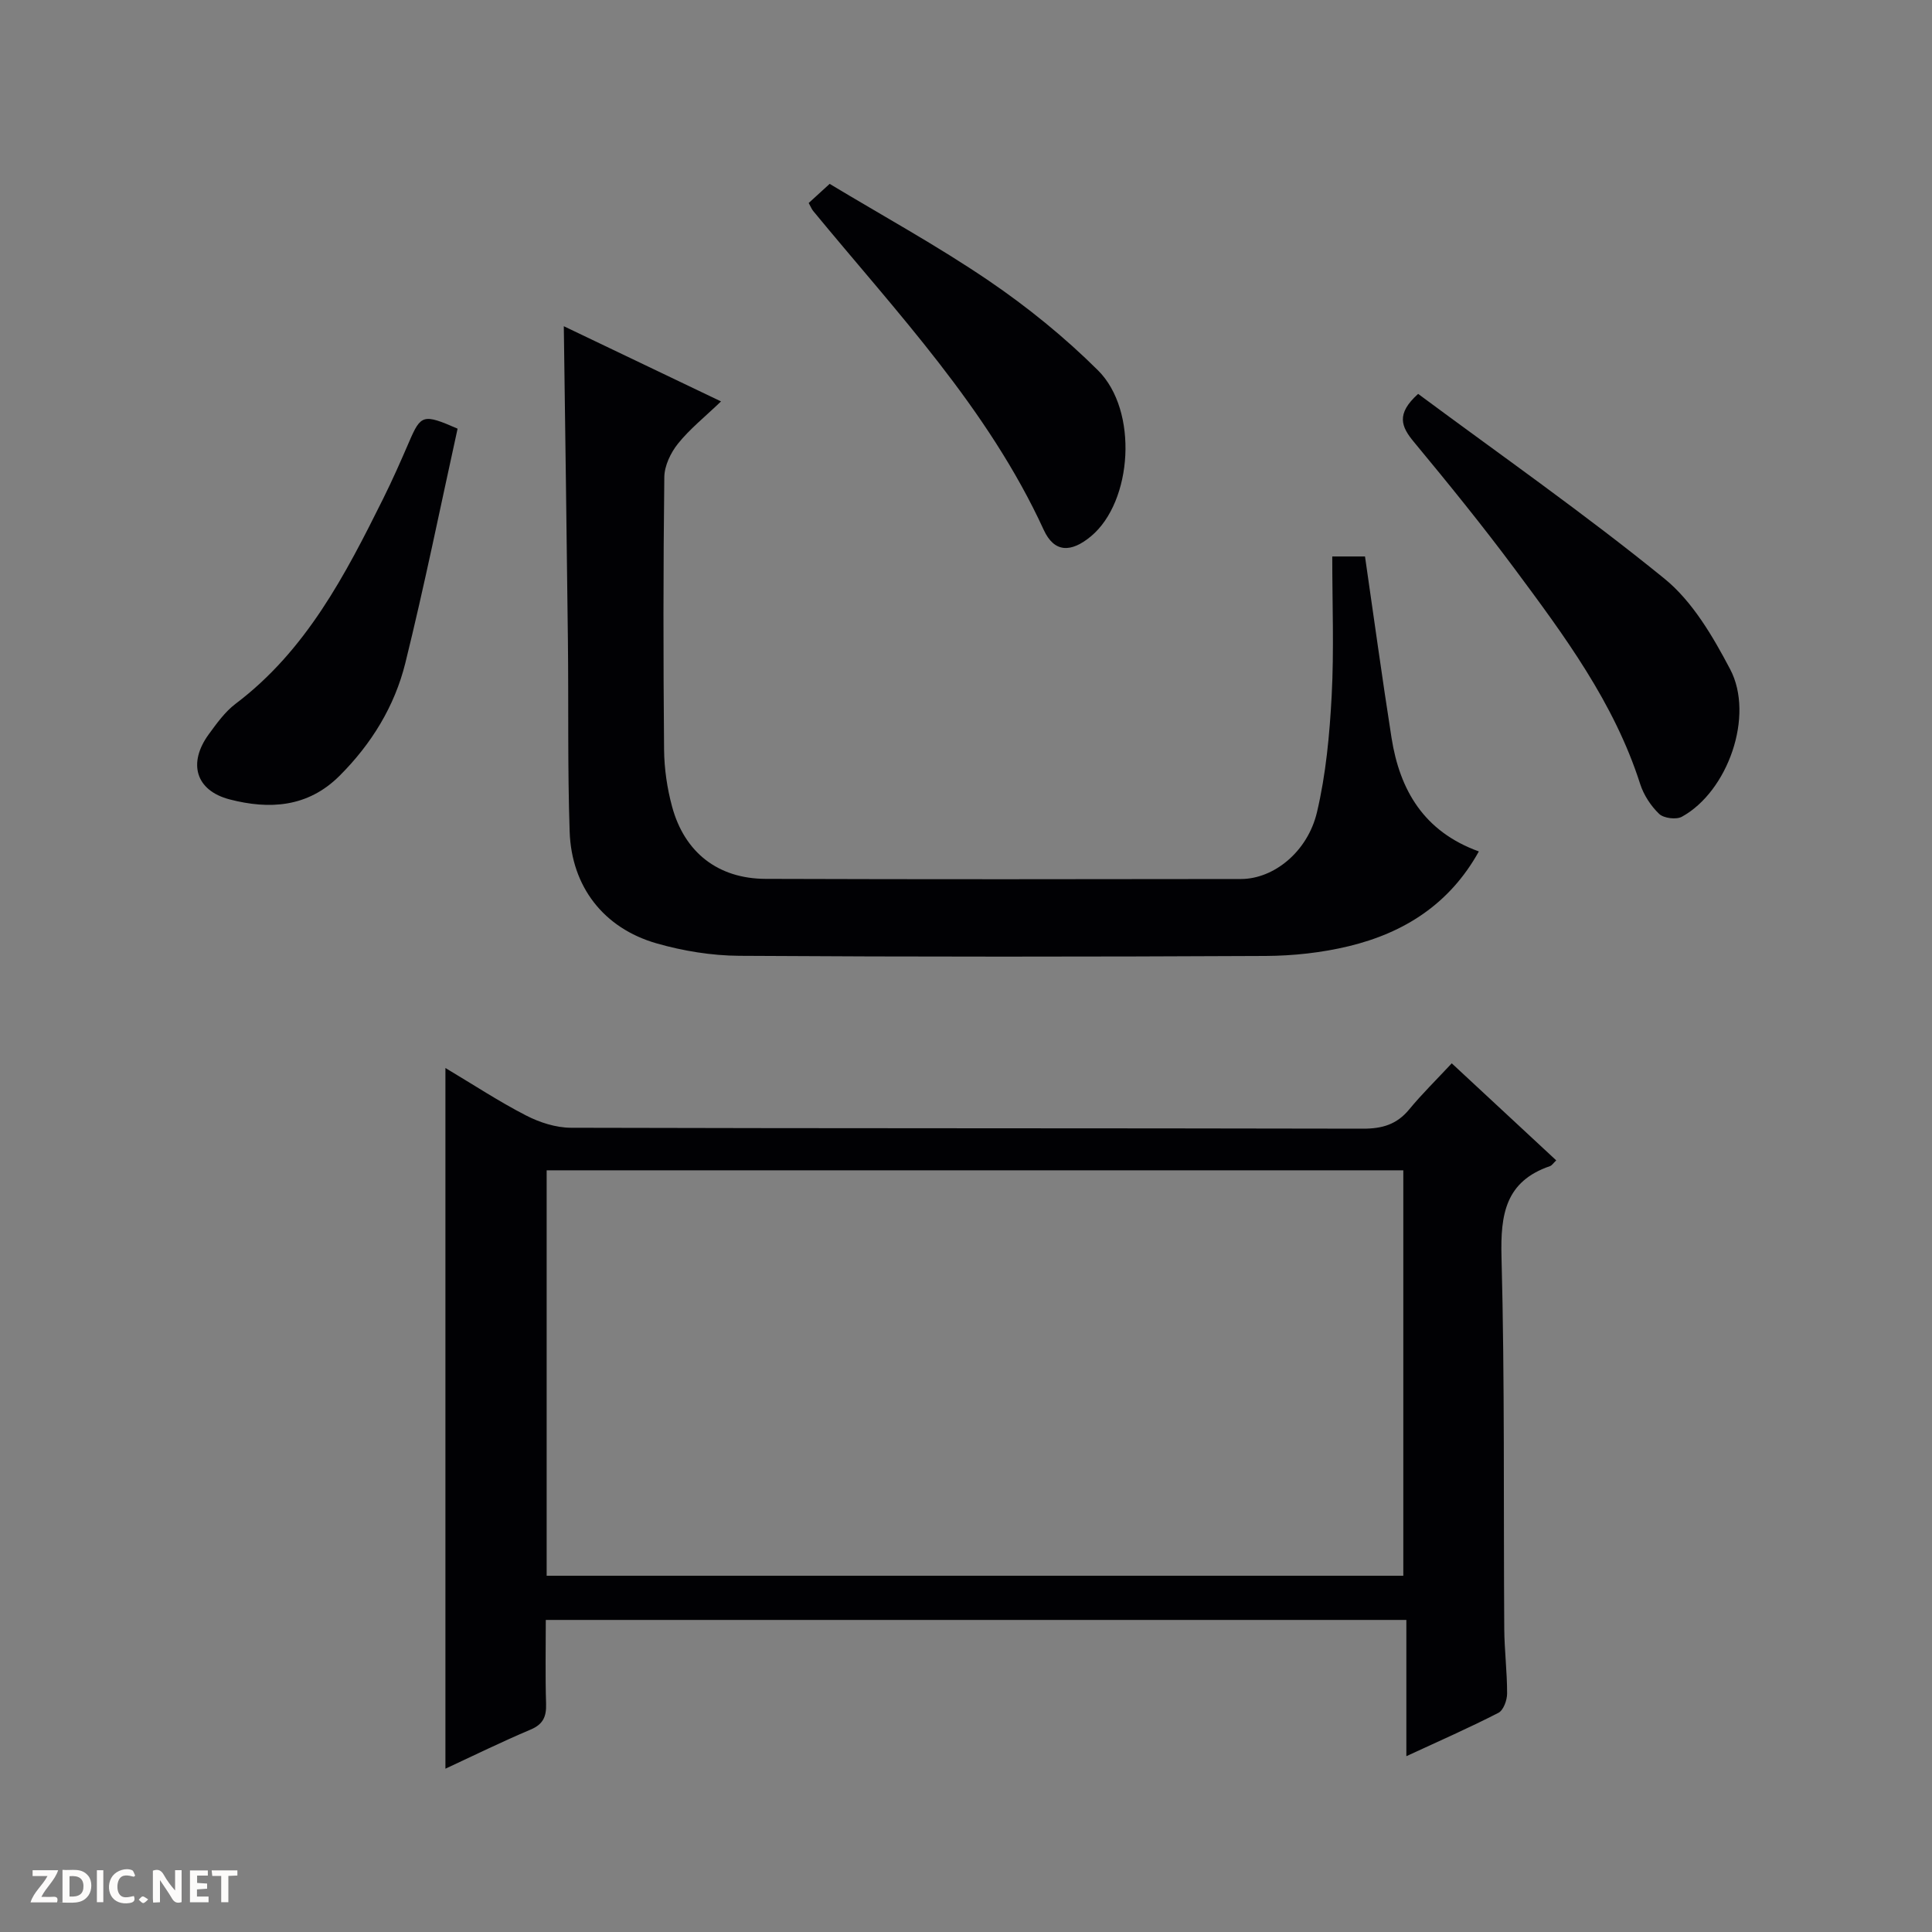 <svg enable-background="new 0 0 400 400" viewBox="0 0 400 400" xmlns="http://www.w3.org/2000/svg"><rect x="0" y="0" width="400" height="400" fill="#808080" stroke="none"/><g fill="#fcfbfa"><path d="m37.59 393.81c-.92.31-1.52.05-2-.78-.7-1.2-1.52-2.34-2.47-3.78v4.59c-.55.03-.95.05-1.41.07-.03-.37-.06-.64-.06-.91 0-1.91 0-3.81 0-5.7 1.13-.41 1.77-.03 2.29.91.62 1.11 1.38 2.14 2.31 3.19v-4.2h1.35v6.61z"/><path d="m12.94 393.88v-6.75c1.9.19 3.93-.54 5.37 1.29.8 1.01.78 2.88.03 3.97-1.37 1.97-3.4 1.51-6.4 1.49m2.45-1.22c2.04.12 2.92-.58 2.89-2.21-.03-1.51-.98-2.19-2.89-2z"/><path d="m11.81 393.87h-5.49c.68-2.18 2.47-3.48 3.51-5.45h-3.08v-1.21h5.29c-.71 2.13-2.44 3.48-3.47 5.51.86 0 1.63.04 2.39-.01.79-.05 1.14.21.85 1.16"/><path d="m39.33 393.86v-6.61h3.7v1.07h-2.22v1.52c.68.04 1.34.09 2.07.13v1.07c-.72.05-1.38.09-2.1.14v1.48h2.4v1.19h-3.85z"/><path d="m27.71 388.56c-1.15-.3-2.46-.61-3.1.64-.37.73-.41 1.93-.06 2.67.63 1.35 1.99.93 3.17.68.35.94-.01 1.32-.93 1.46-1.62.25-3.05-.27-3.76-1.48-.73-1.24-.6-3.03.31-4.17.88-1.11 2.71-1.7 4-1.16.32.13.44.74.65 1.12-.1.08-.19.16-.28.24"/><path d="m49.15 387.24v1.07c-.59.02-1.17.05-1.87.08v5.44h-1.48v-5.44h-1.85c-.05-.4-.08-.73-.13-1.15z"/><path d="m20.06 387.21h1.33v6.62h-1.33z"/><path d="m30.68 393.25c-.39.38-.8.79-1.05.76-.32-.05-.6-.45-.9-.7.26-.24.51-.64.8-.67.29-.04.62.3 1.15.61"/></g><path d="m92.22 221.12c5.84 3.48 11.1 6.95 16.68 9.82 2.81 1.45 6.19 2.54 9.31 2.55 54.66.15 109.33.07 163.99.19 3.99.01 7-.88 9.56-3.99 2.64-3.2 5.62-6.12 8.81-9.54 7.52 6.98 14.54 13.5 21.63 20.09-.61.58-.9 1.07-1.31 1.2-9.21 3.16-10.25 9.99-10.02 18.77.68 25.65.4 51.32.57 76.98.03 4.48.6 8.96.59 13.44 0 1.38-.76 3.47-1.81 4-6.02 3.09-12.22 5.81-19.05 8.97 0-9.74 0-18.79 0-28.21-59.54 0-118.58 0-178.17 0 0 5.81-.12 11.6.06 17.37.08 2.66-.61 4.24-3.22 5.34-5.92 2.5-11.7 5.34-17.62 8.09 0-48.46 0-96.35 0-145.07zm198.32 105.12c0-28.24 0-56.13 0-83.94-59.32 0-118.25 0-177.36 0v83.94z" fill="#010104"/><path d="m275.83 115.21h6.78c1.84 12.66 3.54 25.12 5.49 37.54 1.71 10.86 6.71 19.42 18.08 23.53-6.05 10.9-15.47 16.85-26.93 19.62-5.59 1.35-11.49 1.99-17.25 2.02-36.31.18-72.63.2-108.94-.03-5.73-.04-11.63-1-17.14-2.58-10.95-3.15-17.6-11.74-17.98-23.15-.44-13.14-.21-26.31-.36-39.47-.24-21.59-.56-43.18-.85-65.15 10.42 4.98 20.98 10.03 32.55 15.57-3.37 3.23-6.48 5.71-8.91 8.74-1.51 1.88-2.8 4.57-2.83 6.91-.23 18.82-.22 37.65-.05 56.47.04 3.94.63 7.98 1.66 11.78 2.58 9.51 9.53 14.91 19.34 14.95 32.82.11 65.63.08 98.45.03 6.73-.01 13.78-5.58 15.73-13.85 1.85-7.85 2.61-16.04 3.04-24.13.5-9.45.12-18.93.12-28.8z" fill="#010104"/><path d="m293.61 81.55c17.04 12.64 34.5 24.85 50.99 38.25 5.81 4.72 10.03 11.96 13.61 18.76 5.07 9.62-.47 25.31-10 30.54-1.17.64-3.75.31-4.7-.59-1.73-1.66-3.21-3.93-3.94-6.22-5.38-16.81-15.72-30.71-26.03-44.59-6.65-8.94-13.69-17.61-20.8-26.19-2.62-3.15-3.77-5.79.87-9.96z" fill="#010104"/><path d="m167.43 42.03c1.17-1.06 2.38-2.17 4.34-3.96 10.92 6.58 22.26 12.79 32.9 20.02 8.06 5.48 15.76 11.73 22.66 18.59 8.41 8.36 7.14 27.18-1.44 34.34-4.15 3.46-7.62 3.42-9.79-1.3-11.57-25.2-30.44-45.03-47.74-66.04-.3-.36-.47-.82-.93-1.65z" fill="#010104"/><path d="m94.74 88.75c-3.58 16.25-6.85 32.47-10.82 48.52-2.22 8.96-7.01 16.76-13.65 23.38-6.59 6.56-14.57 6.97-22.72 4.86-7.08-1.84-8.66-7.54-4.34-13.47 1.66-2.27 3.38-4.68 5.58-6.34 14.59-11.02 22.69-26.66 30.55-42.47 1.92-3.86 3.66-7.81 5.37-11.77 2.42-5.62 2.9-5.83 10.03-2.71z" fill="#010104"/></svg>
